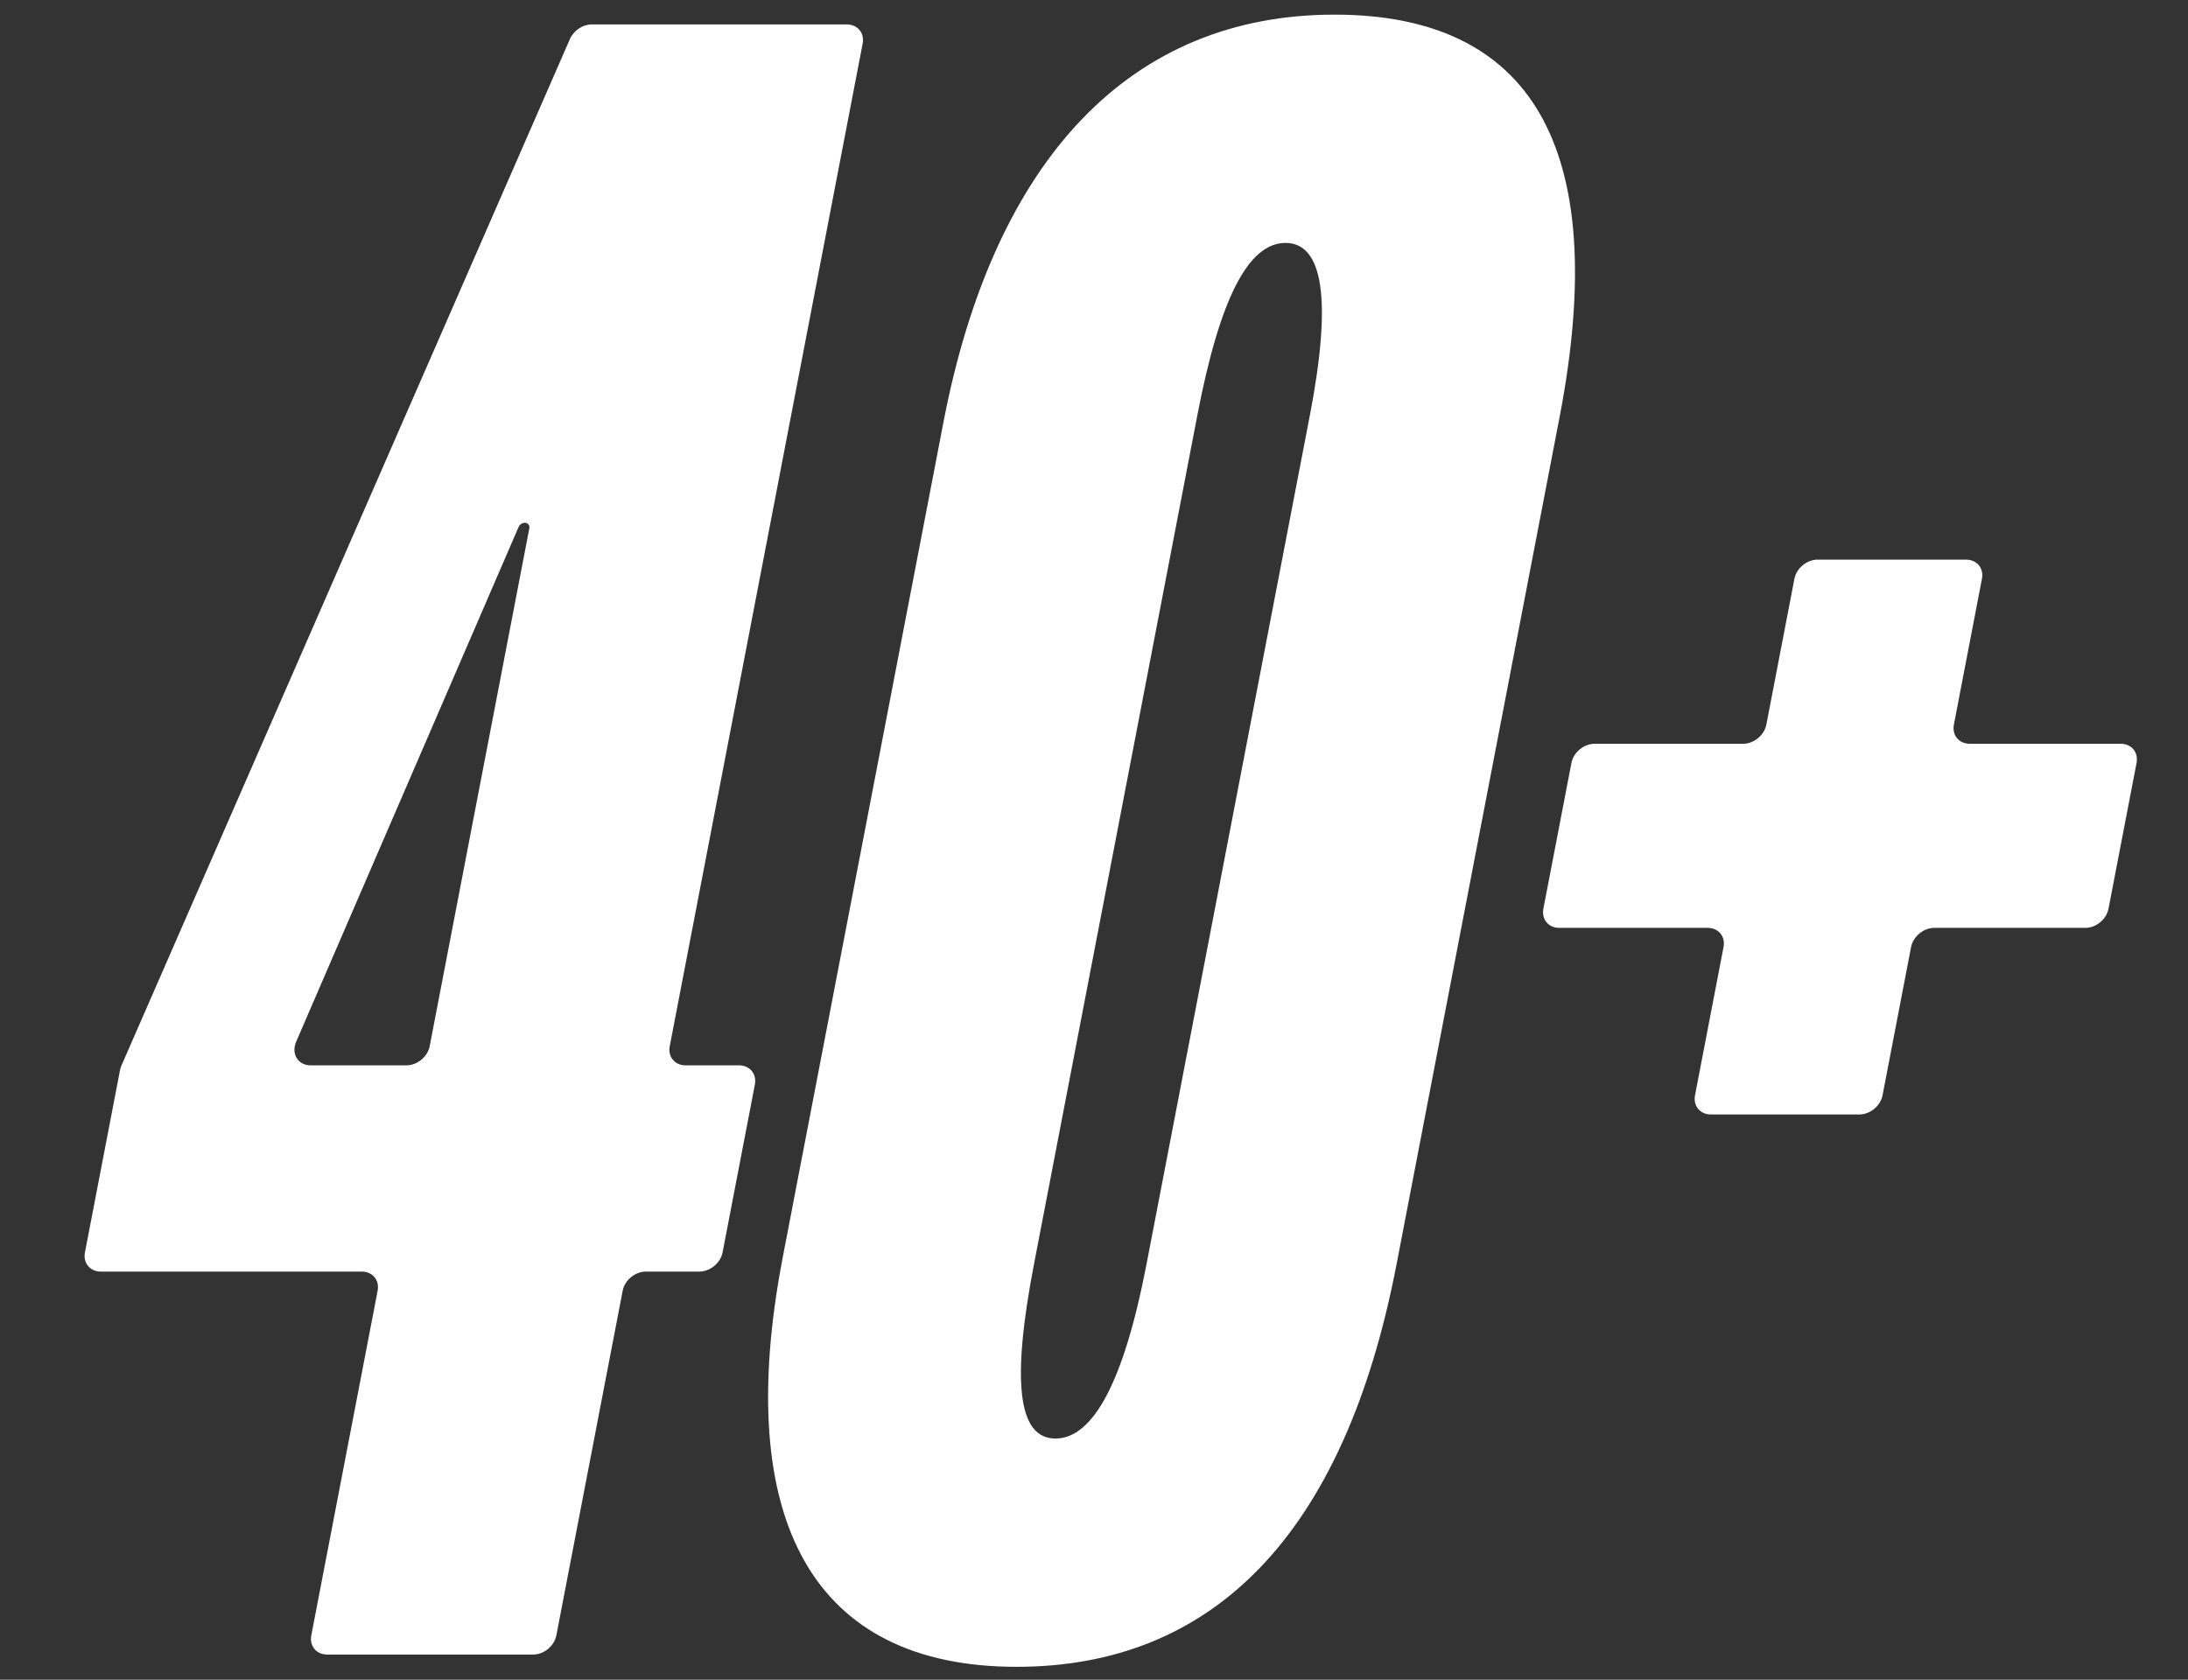 <?xml version="1.0" encoding="UTF-8"?> <svg xmlns="http://www.w3.org/2000/svg" width="112" height="86" viewBox="0 0 112 86" fill="none"><rect x="0" y="0" width="112" height="86" fill="#333333" stroke="none"/><path d="M96.365 56.078C96.261 56.62 95.728 57.06 95.176 57.06H87.576C87.024 57.06 86.661 56.62 86.765 56.078L88.225 48.489C88.329 47.947 87.966 47.507 87.414 47.507H79.814C79.262 47.507 78.899 47.068 79.003 46.525L80.439 39.062C80.543 38.52 81.076 38.08 81.628 38.08H89.228C89.78 38.08 90.312 37.641 90.417 37.098L91.853 29.635C91.957 29.093 92.489 28.653 93.041 28.653H100.641C101.194 28.653 101.557 29.093 101.452 29.635L100.017 37.098C99.912 37.641 100.275 38.08 100.828 38.08H108.556C109.108 38.08 109.471 38.52 109.367 39.062L107.931 46.525C107.827 47.068 107.294 47.507 106.742 47.507H99.014C98.462 47.507 97.93 47.947 97.825 48.489L96.365 56.078Z" fill="white"></path><path d="M79.831 21.363L71.488 64.728C68.804 78.68 62.018 85.341 52.034 85.341C41.666 85.341 37.461 77.925 40.072 64.35L48.294 21.614C50.906 8.039 57.941 0.749 68.309 0.749C78.293 0.749 82.515 7.411 79.831 21.363ZM58.688 64.728L67.055 21.237C68.192 15.329 67.724 12.438 65.804 12.438C63.884 12.438 62.431 15.329 61.295 21.237L52.928 64.728C51.767 70.761 52.107 73.652 54.027 73.652C55.947 73.652 57.527 70.761 58.688 64.728Z" fill="white"></path><path d="M20.806 54.546C21.358 54.546 21.891 54.106 21.995 53.564L27.096 27.048C27.126 26.893 27.022 26.767 26.865 26.767V26.767C26.732 26.767 26.6 26.857 26.545 26.984L15.159 53.339C14.893 53.956 15.256 54.546 15.901 54.546H20.806ZM28.479 83.731C28.375 84.273 27.843 84.713 27.29 84.713H16.746C16.194 84.713 15.831 84.273 15.935 83.731L19.33 66.087C19.434 65.544 19.071 65.105 18.519 65.105H5.159C4.606 65.105 4.243 64.665 4.348 64.123L6.144 54.788C6.158 54.711 6.182 54.634 6.215 54.559L29.171 2.004C29.363 1.563 29.825 1.251 30.288 1.251H43.347C43.9 1.251 44.263 1.691 44.158 2.233L34.283 53.564C34.179 54.106 34.542 54.546 35.094 54.546H37.83C38.382 54.546 38.745 54.986 38.641 55.528L36.988 64.123C36.883 64.665 36.351 65.105 35.799 65.105H33.063C32.511 65.105 31.978 65.544 31.874 66.087L28.479 83.731Z" fill="white"></path></svg> 